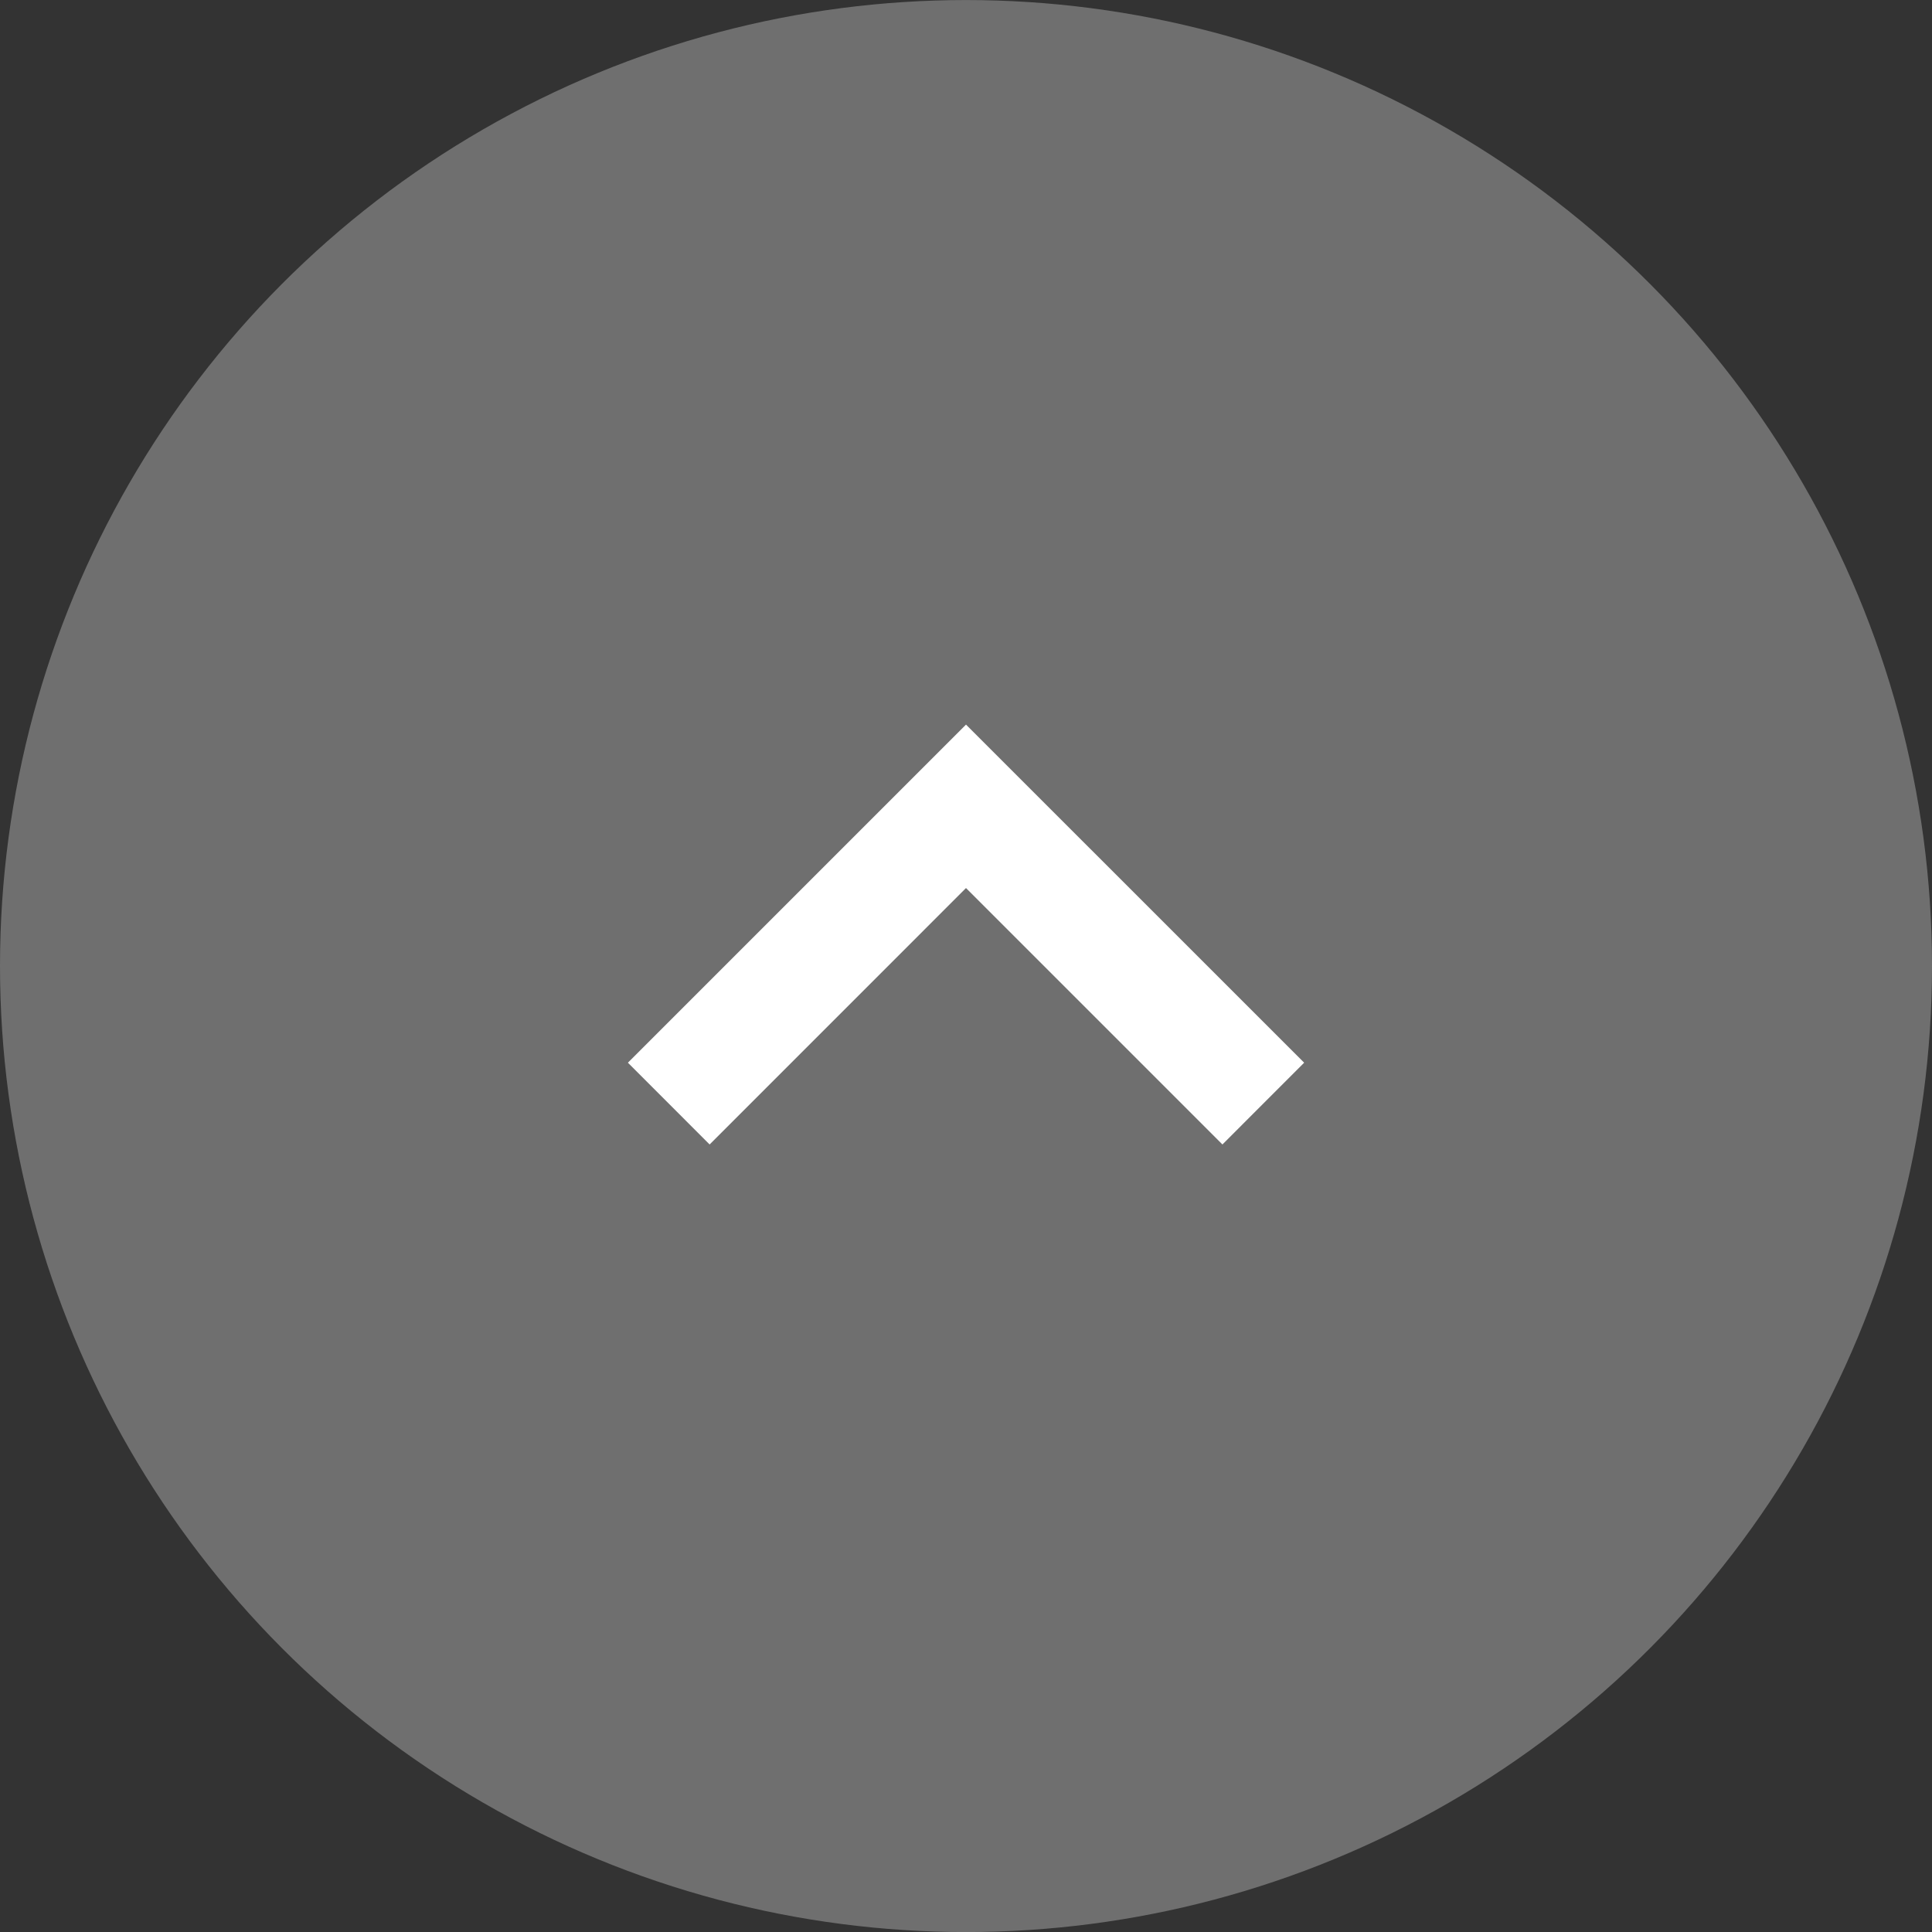 <svg xmlns="http://www.w3.org/2000/svg" width="40" height="40.001" viewBox="0 0 40 40.001">
  <rect x="0" y="0" width="40" height="40.001" fill="#333333" stroke="none"/>
  <g id="コンポーネント_372_233" data-name="コンポーネント 372 – 233" transform="translate(0 0.001)">
    <g id="グループ_12308" data-name="グループ 12308" transform="translate(-15389.288 12183.712)">
      <circle id="楕円形_656" data-name="楕円形 656" cx="20" cy="20" r="20" transform="translate(15389.288 -12183.712)" fill="#6f6f6f"/>
    </g>
    <g id="グループ_12309" data-name="グループ 12309" transform="translate(-1072.999 -14313.998)">
      <path id="パス_15532" data-name="パス 15532" d="M10.369,19.882,8.676,18.19l5.309-5.309L8.676,7.573l1.693-1.692,7,7Z" transform="translate(1080.118 14346.368) rotate(-90)" fill="#fff"/>
    </g>
  </g>
</svg>
